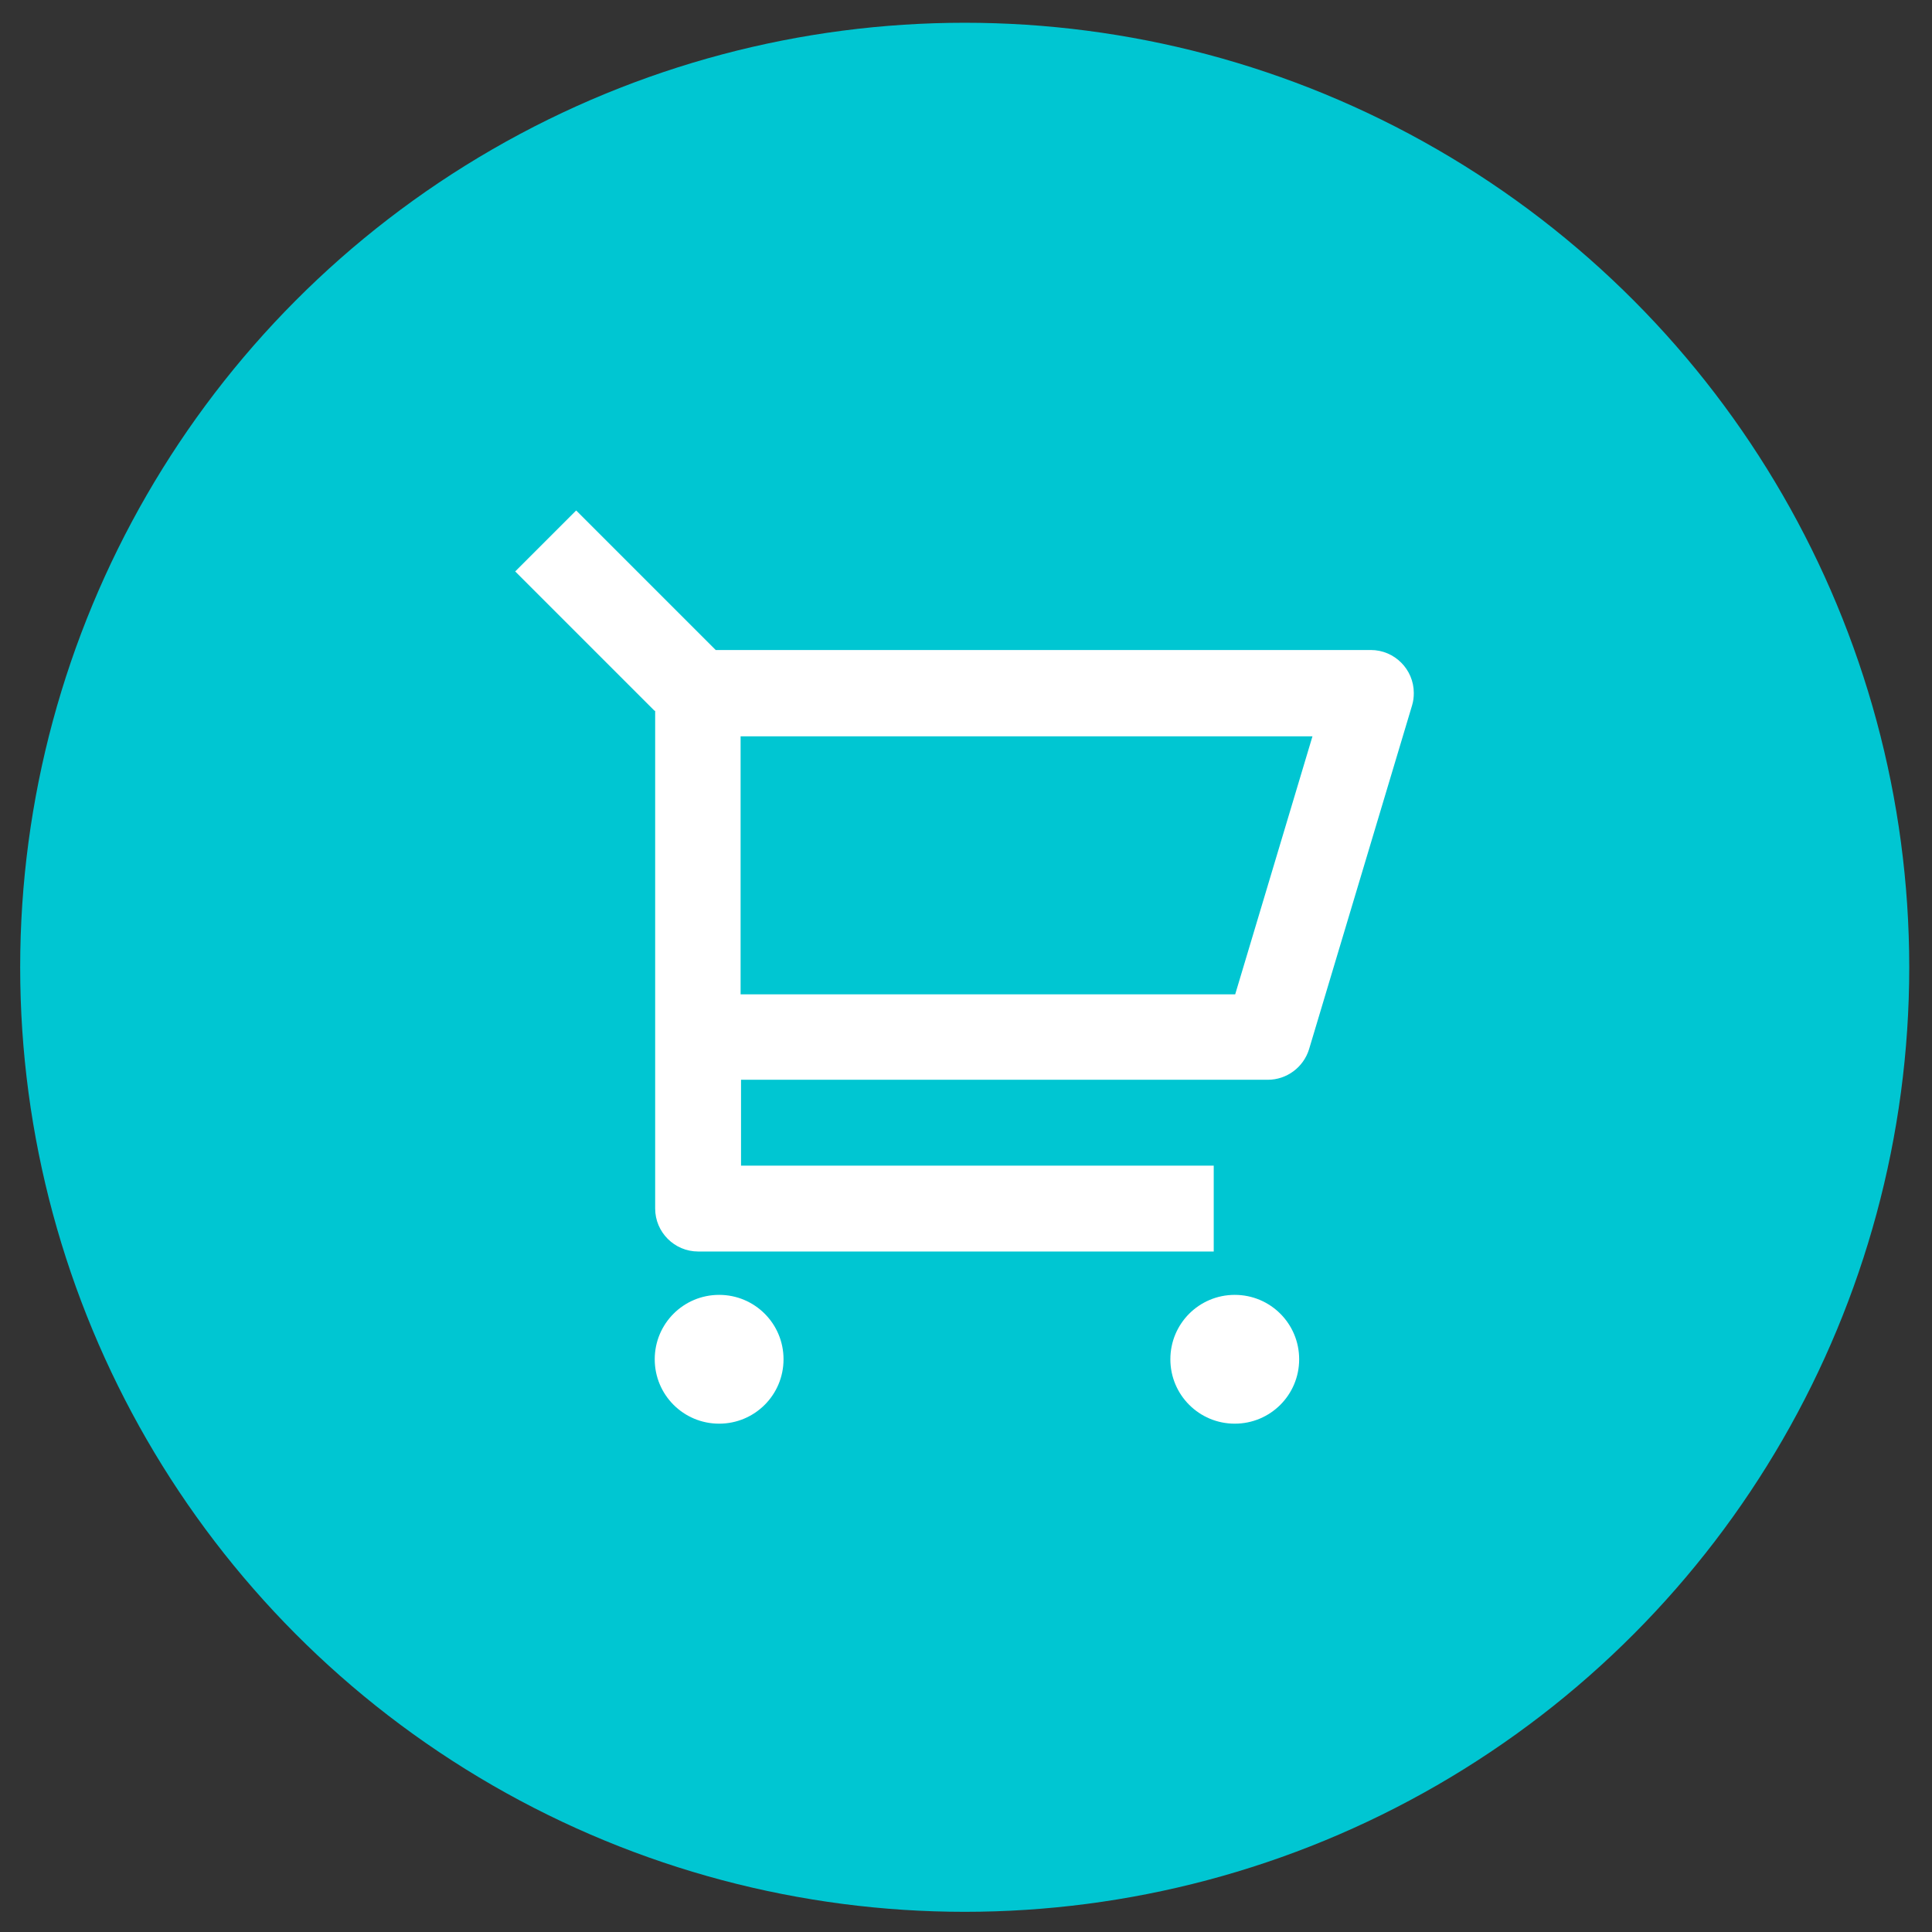 <?xml version="1.0" encoding="UTF-8"?>
<svg width="45" height="45" xmlns="http://www.w3.org/2000/svg" xmlns:svg="http://www.w3.org/2000/svg">
    <rect width="100%" height="100%" fill="#333333" stroke="none"/>
    <defs>
        <style>
            .cls-1 {
            fill: #fff;
            }

            .cls-1, .cls-2 {
            stroke-width: 0px;
            }

            .cls-2 {
            fill: #00c6d2;
            }
        </style>
    </defs>
    <circle class="cls-2" cx="22.47" cy="22.53" id="svg_4" r="22"/>
    <path class="cls-1" d="m15.25,16.56l-3.25,-3.25l1.42,-1.42l3.25,3.25l15.26,0c0.55,0 1,0.45 1,1c0,0.1 -0.01,0.19 -0.04,0.29l-2.4,8.01c-0.13,0.42 -0.52,0.71 -0.96,0.71l-12.27,0l0,2l11.01,0l0,2l-12.01,0c-0.55,0 -1,-0.45 -1,-1l0,-11.6l-0.01,0.01zm2,0.59l0,6.01l11.52,0l1.8,-6.01l-13.32,0zm-0.5,16.01c-0.83,0 -1.5,-0.67 -1.5,-1.5s0.67,-1.5 1.5,-1.5s1.5,0.67 1.5,1.5s-0.67,1.5 -1.5,1.5zm12.01,0c-0.83,0 -1.5,-0.67 -1.5,-1.5s0.67,-1.5 1.5,-1.5s1.5,0.67 1.5,1.5s-0.67,1.5 -1.5,1.5z"/>
</svg>